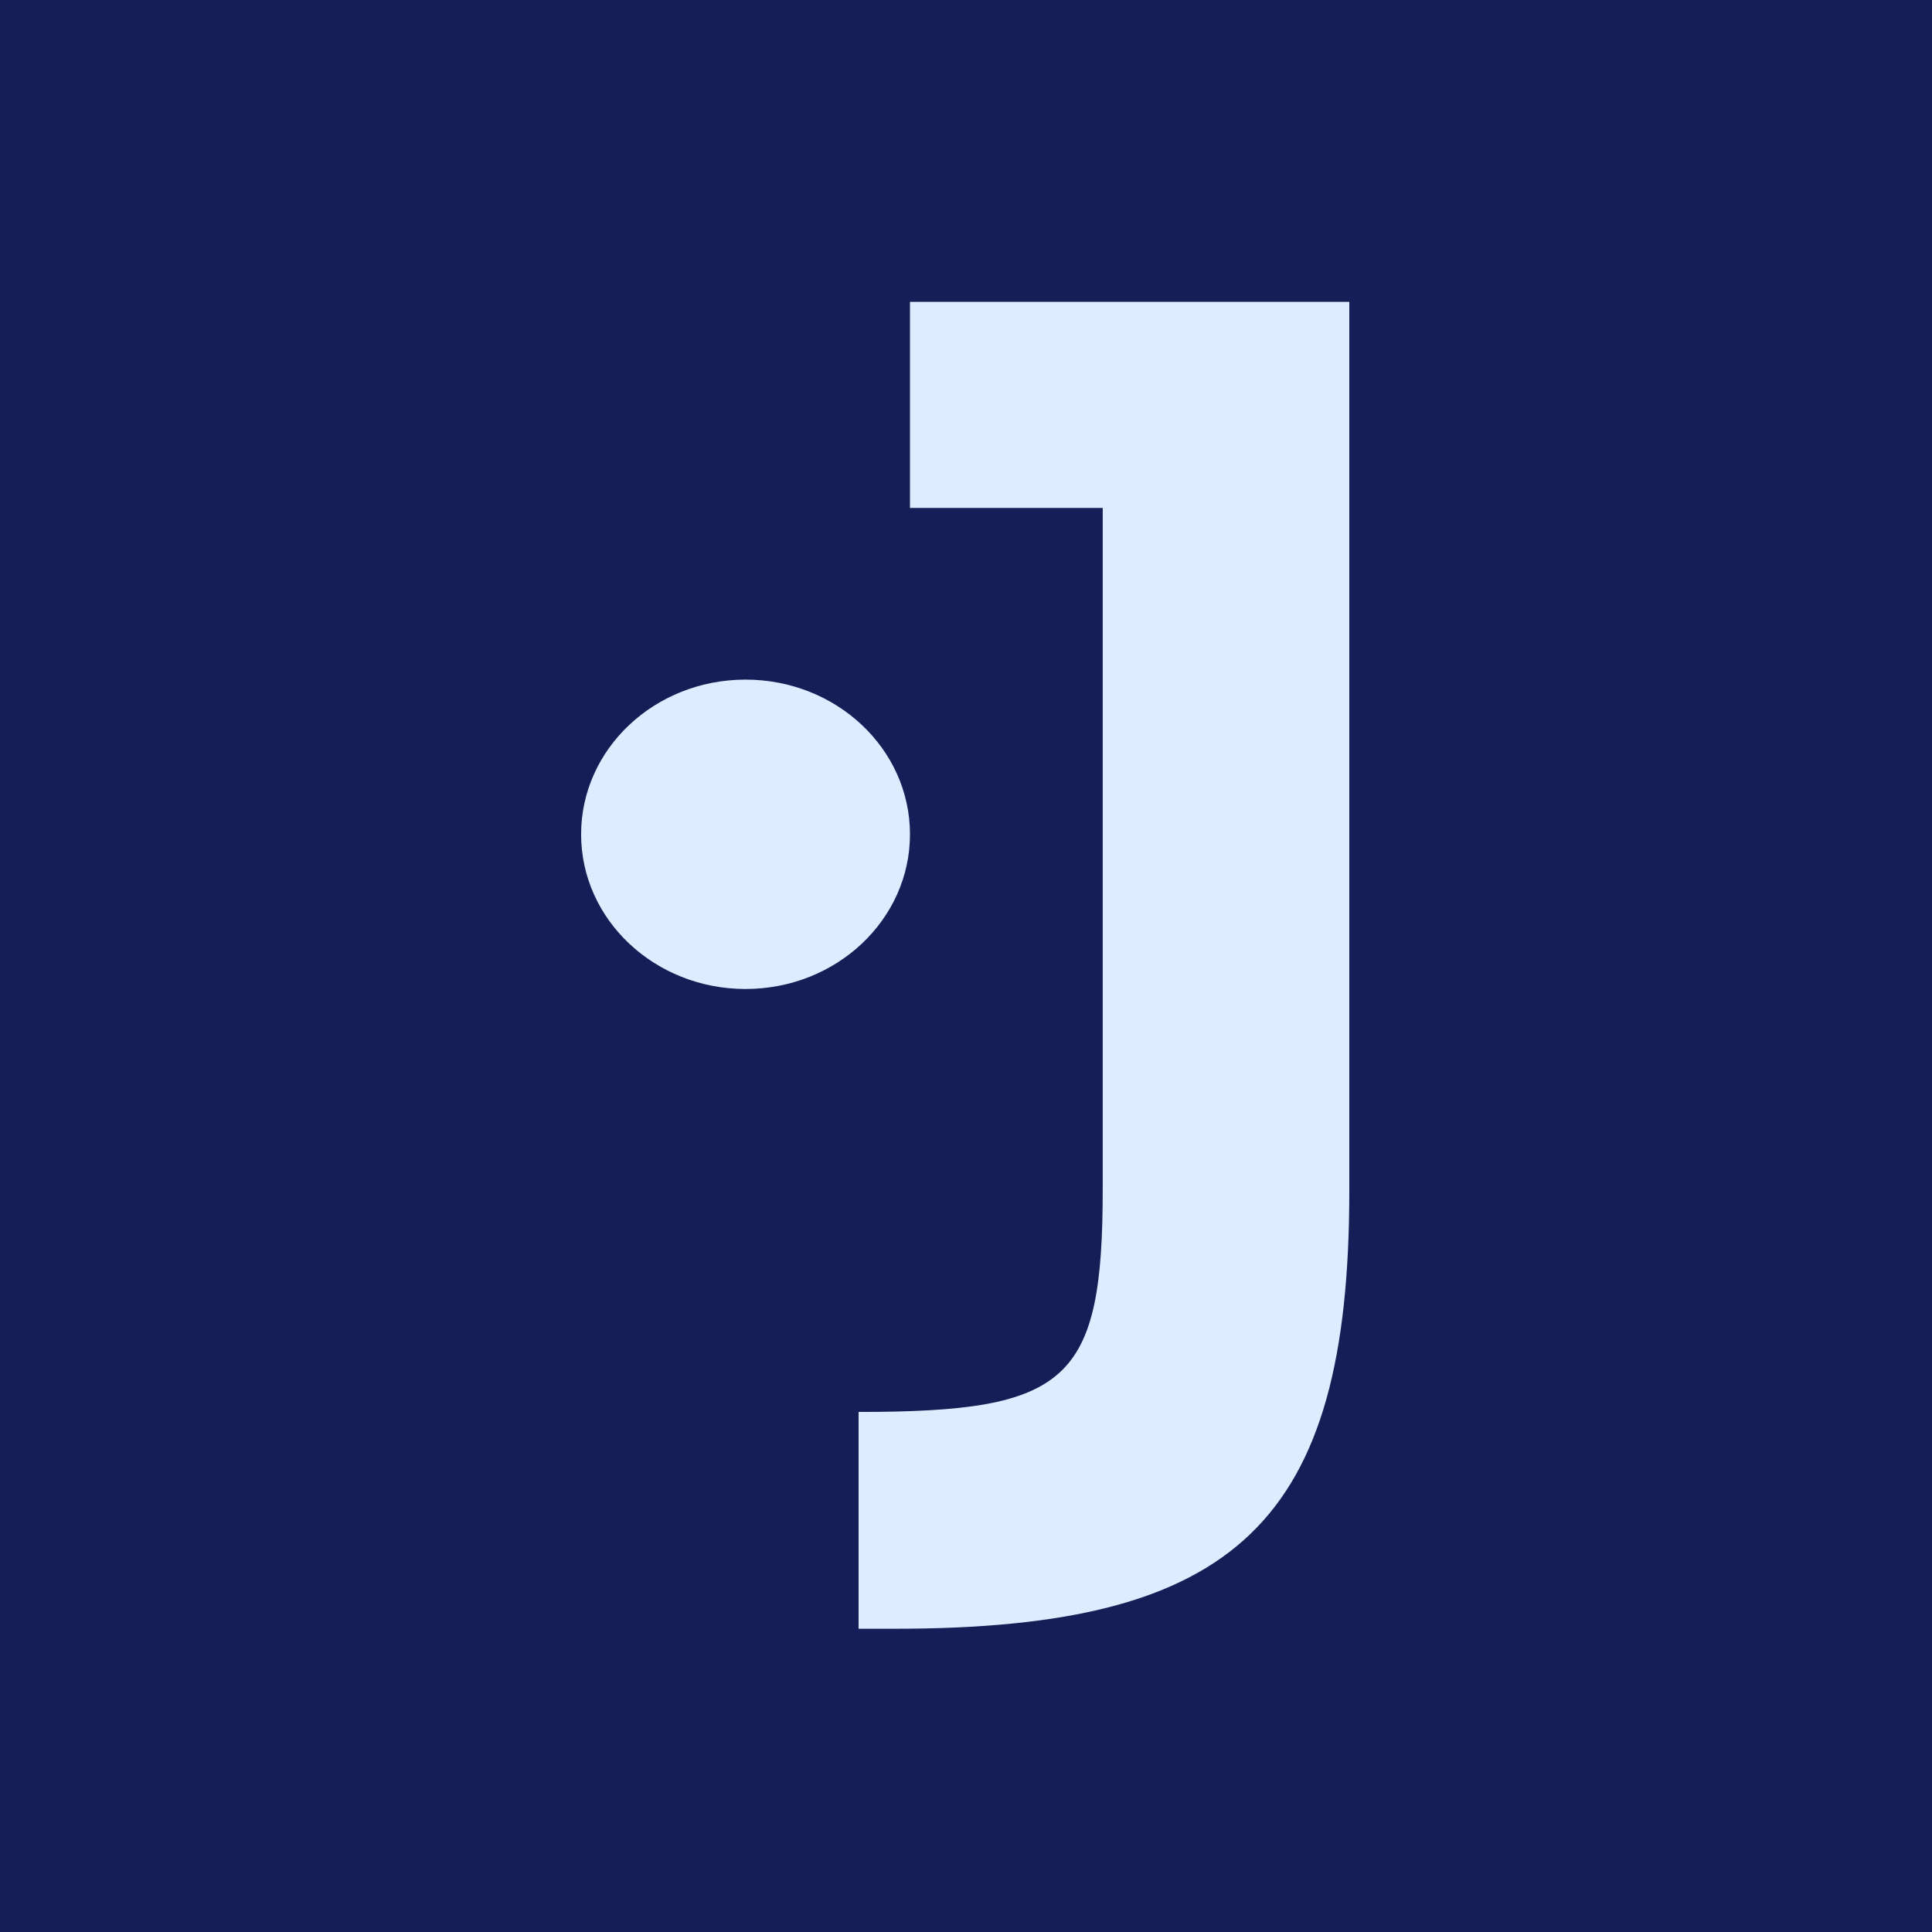 <svg width="256" height="256" viewBox="0 0 256 256" fill="none" xmlns="http://www.w3.org/2000/svg">
<rect width="256" height="256" fill="#171E57"/>
<path d="M178.79 40V157.781C178.79 201.601 163.972 215.818 118.59 215.818H113.766V187.089C141.588 187.089 146.117 183.105 146.117 157.504V67.301H120.576V40H178.79Z" fill="#DEECFF"/>
<path d="M98.788 131.046C110.821 131.046 120.576 121.869 120.576 110.549C120.576 99.229 110.821 90.052 98.788 90.052C86.755 90.052 77 99.229 77 110.549C77 121.869 86.755 131.046 98.788 131.046Z" fill="#DEECFF"/>
</svg>
